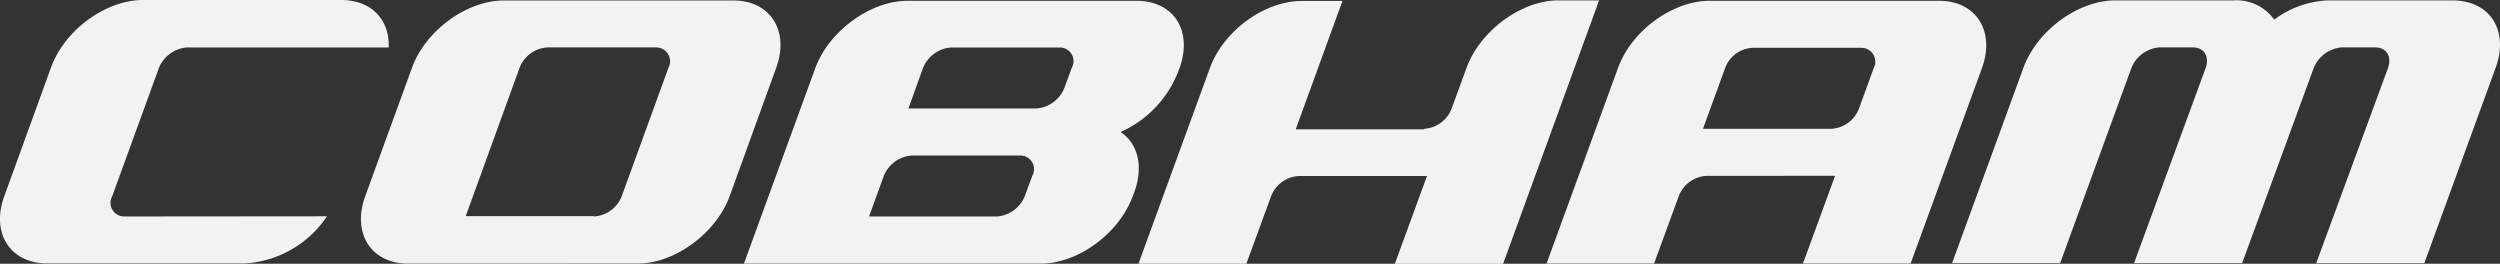 <svg xmlns="http://www.w3.org/2000/svg" width="250" height="26.376" viewBox="0 0 250 26.376">
  <rect x="0" y="0" width="250" height="26.376" fill="#333333" stroke="none"/>
  <g id="cobham" transform="translate(-0.051)">
    <path id="Path_119" data-name="Path 119" d="M20.262,300.867a1.369,1.369,0,0,1-1.286-2.034L23.649,286a3.3,3.3,0,0,1,2.756-2.034H46.62c.107-2.756-1.712-4.744-4.744-4.744H22.044c-3.746,0-7.85,3.032-9.188,6.738L8.185,298.822c-1.357,3.7.57,6.738,4.288,6.738H32.28a10.631,10.631,0,0,0,8.168-4.711Z" transform="translate(-7.7 -279.22)" fill="#f2f2f2"/>
    <path id="Path_120" data-name="Path 120" d="M130.315,305.685c-3.7,0-5.635-3.032-4.288-6.738l4.674-12.839c1.357-3.746,5.492-6.738,9.2-6.738h22.934c3.7,0,5.635,3.032,4.288,6.738l-4.652,12.833c-1.354,3.7-5.491,6.738-9.188,6.738Zm18.582-4.714a3.17,3.17,0,0,0,2.784-2.034l4.668-12.836a1.385,1.385,0,0,0-1.283-2.034H144.248a3.173,3.173,0,0,0-2.784,2.034l-5.387,14.839h12.805Z" transform="translate(-89.454 -279.324)" fill="#f2f2f2"/>
    <path id="Path_121" data-name="Path 121" d="M528.685,296.98a3.142,3.142,0,0,0-2.756,2.031l-2.469,6.738H512.71l7.136-19.54c1.357-3.746,5.458-6.738,9.188-6.738h22.925c3.7,0,5.635,3.029,4.288,6.738l-7.133,19.54H538.348l3.213-8.775Zm12.517-4.707a3.149,3.149,0,0,0,2.756-2.037l1.464-4.027a1.385,1.385,0,0,0-1.283-2.034H533.319a3.081,3.081,0,0,0-2.756,2.034l-2.211,6.064Z" transform="translate(-358.003 -279.393)" fill="#f2f2f2"/>
    <path id="Path_122" data-name="Path 122" d="M294.025,286.69l.181-.462c1.354-3.746-.573-6.738-4.288-6.738H266.99c-3.7,0-7.85,3.029-9.207,6.738l-7.133,19.54h29.678c3.746,0,7.847-3.032,9.2-6.738l.178-.462c.919-2.57.322-4.815-1.39-5.963A10.912,10.912,0,0,0,294.025,286.69ZM267.1,290.256l1.461-4.064a3.292,3.292,0,0,1,2.781-2.034h10.808a1.367,1.367,0,0,1,1.283,2.034l-.747,2.031a3.289,3.289,0,0,1-2.756,2.031Zm-3.926,10.769,1.464-4.031a3.28,3.28,0,0,1,2.756-2.034H278.2a1.366,1.366,0,0,1,1.283,2.034l-.747,2.031a3.289,3.289,0,0,1-2.756,2.031H263.17Z" transform="translate(-176.206 -279.407)" fill="#f2f2f2"/>
    <path id="Path_123" data-name="Path 123" d="M408.029,292.182a3.148,3.148,0,0,0,2.756-2.037l1.473-4.027c1.357-3.746,5.491-6.778,9.2-6.778h4.067l-9.6,26.34H405.1l3.213-8.775H395.475a3.142,3.142,0,0,0-2.756,2.034l-2.469,6.738H379.46l7.133-19.54c1.357-3.746,5.458-6.738,9.2-6.738h4.067l-4.674,12.839h12.839Z" transform="translate(-265.564 -279.303)" fill="#f2f2f2"/>
    <path id="Path_124" data-name="Path 124" d="M682.741,279.34a9.612,9.612,0,0,0-5.421,1.926,4.633,4.633,0,0,0-4.031-1.926H661.44c-3.746,0-7.847,3.032-9.2,6.738l-7.136,19.54h10.808l7.133-19.54a3.3,3.3,0,0,1,2.756-2.034h3.387c1.106,0,1.675.891,1.283,2.034l-7.17,19.54h10.808l7.17-19.54a3.292,3.292,0,0,1,2.756-2.034h3.39c1.106,0,1.675.891,1.283,2.034l-7.191,19.543h10.811l7.136-19.54c1.354-3.746-.573-6.738-4.322-6.738Z" transform="translate(-449.846 -279.303)" fill="#f2f2f2"/>
  </g>
</svg>
